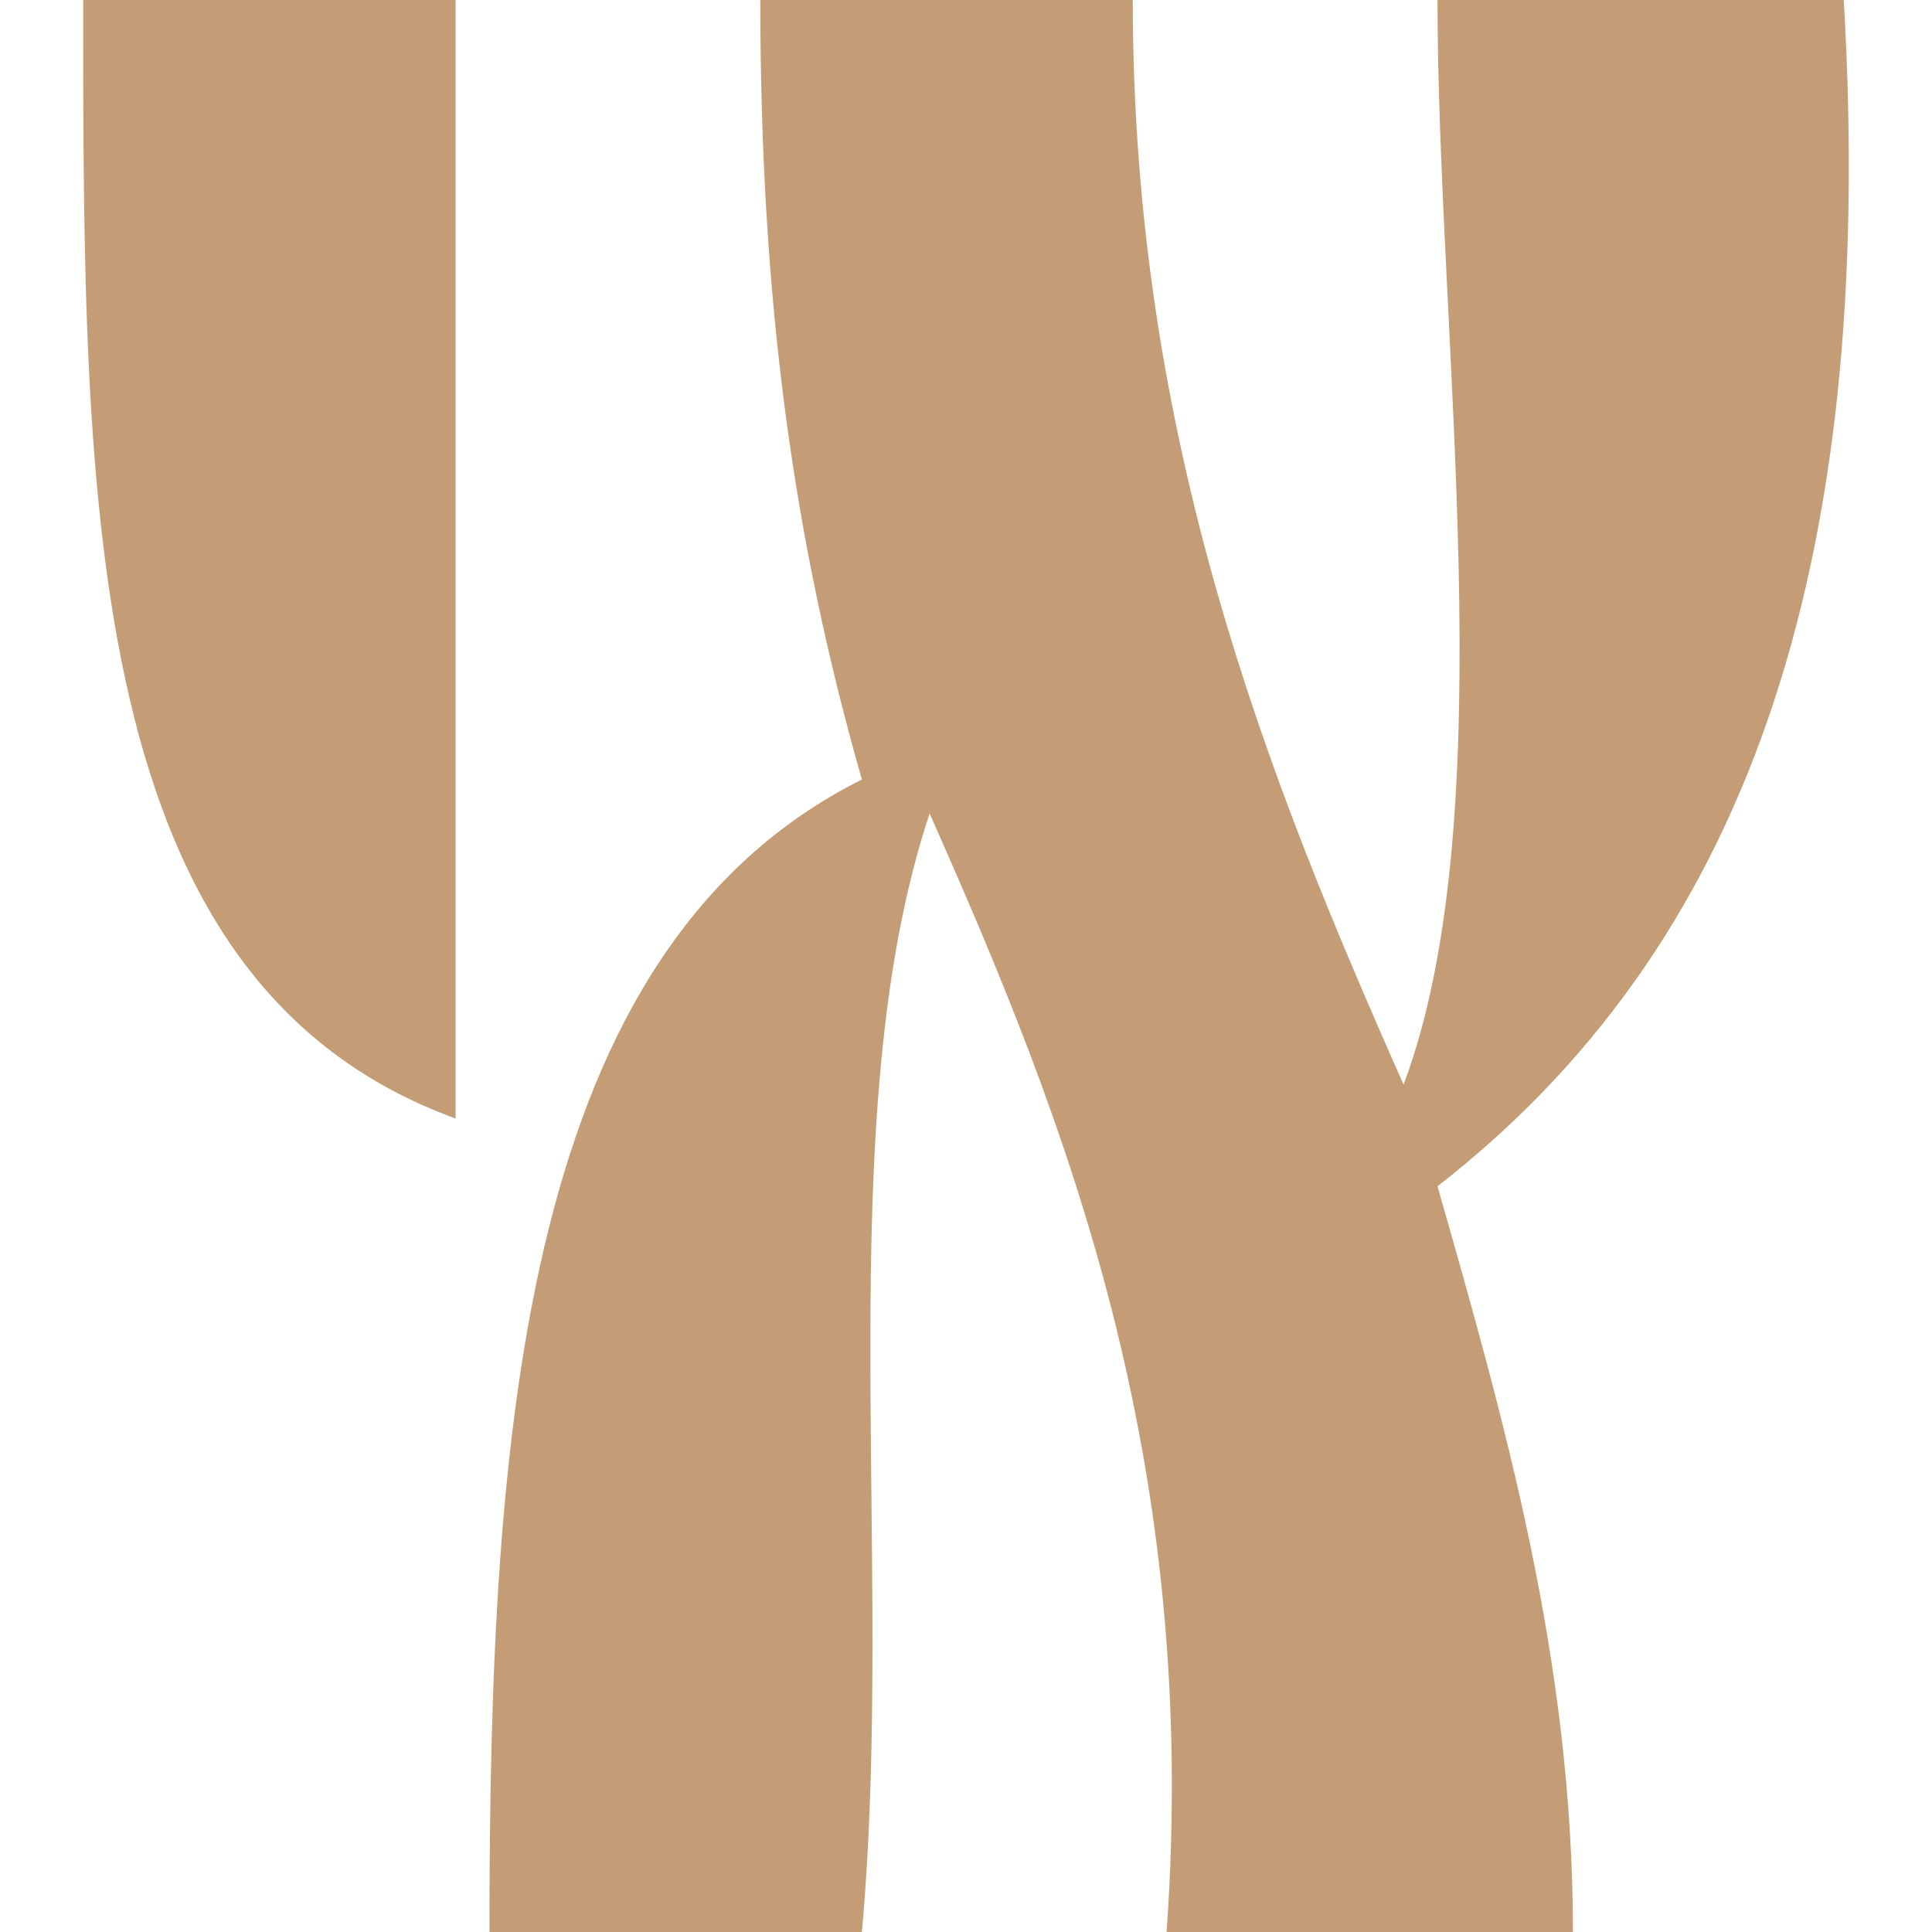 <svg xmlns="http://www.w3.org/2000/svg" version="1.1" xmlns:xlink="http://www.w3.org/1999/xlink" width="2000px" height="2000px"><svg xmlns="http://www.w3.org/2000/svg" xml:space="preserve" width="2000px" height="2000px" version="1.1" style="shape-rendering:geometricPrecision; text-rendering:geometricPrecision; image-rendering:optimizeQuality; fill-rule:evenodd; clip-rule:evenodd" viewBox="0 0 2000 2000" xmlns:xlink="http://www.w3.org/1999/xlink" xmlns:xodm="http://www.corel.com/coreldraw/odm/2003">
 <defs>
  <style type="text/css">
   
    .fil0 {fill:#C49D76;fill-rule:nonzero}
   
  </style>
 </defs>
 <g id="SvgjsG1003">
  <path class="fil0" d="M471.63 1157.88c0,-1157.89 0,-1157.89 0,-1157.89 -385.52,0 -385.52,0 -385.52,0 0,526.29 0,1017.55 385.52,1157.89z"></path>
  <path class="fil0" d="M1908.64 -0.01c-420.53,0 -420.53,0 -420.53,0 0,350.9 70.04,842.12 -35.12,1122.8 -140.18,-315.85 -280.35,-666.62 -280.35,-1122.8 -385.56,0 -385.56,0 -385.56,0 0,315.72 35.05,561.34 105.12,806.95 -350.45,175.5 -385.5,666.75 -385.5,1193.07 385.5,0 385.5,0 385.5,0 35.09,-385.97 -35.02,-842.13 70.13,-1157.9 140.19,315.77 280.39,666.66 245.33,1157.9 420.63,0 420.63,0 420.63,0 0,-280.7 -70.14,-526.32 -140.18,-771.95 315.37,-245.62 455.55,-631.56 420.53,-1228.07z"></path>
 </g>
</svg><style>@media (prefers-color-scheme: light) { :root { filter: none; } }
@media (prefers-color-scheme: dark) { :root { filter: none; } }
</style></svg>